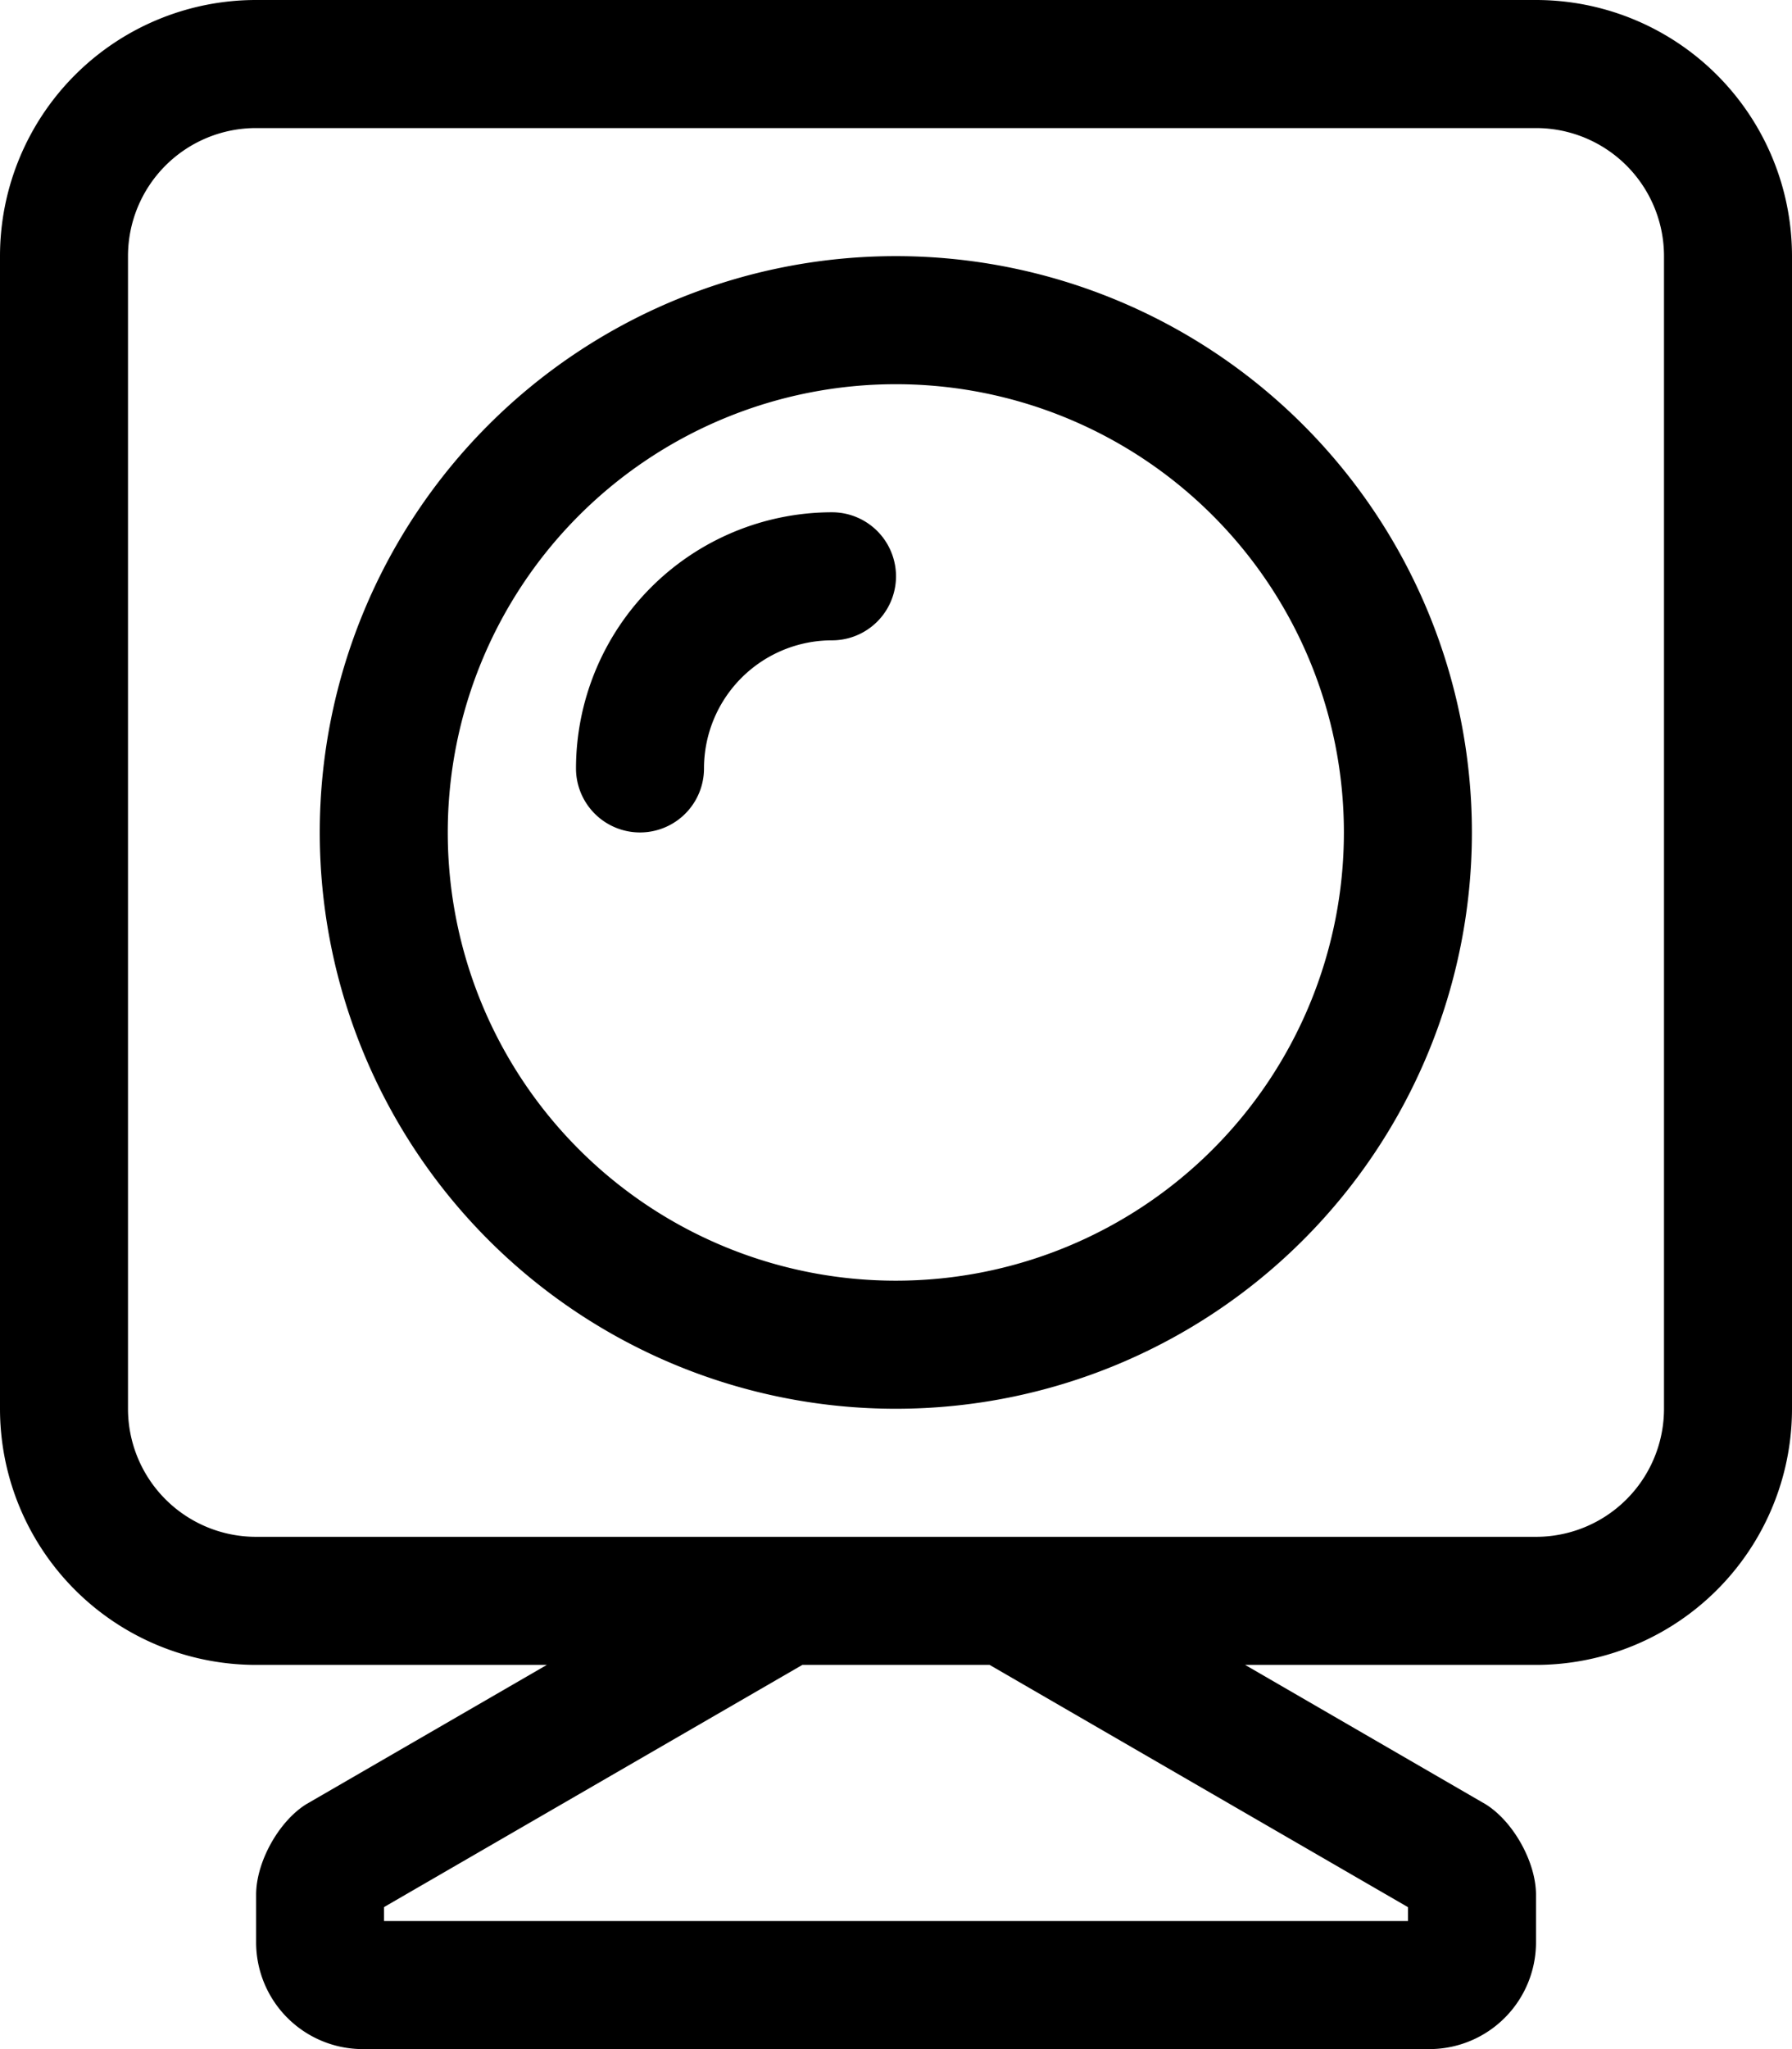 <svg xmlns="http://www.w3.org/2000/svg" viewBox="0 0 448 512"><!-- Font Awesome Pro 5.15.1 by @fontawesome - https://fontawesome.com License - https://fontawesome.com/license (Commercial License) --><path d="M208,128a64.06,64.06,0,0,0-64,64,16,16,0,0,0,32,0,32,32,0,0,1,32-32,16,16,0,0,0,0-32Zm15.94-64a144,144,0,0,0,0,288H224a144,144,0,0,0-.05-288Zm0,256a112,112,0,0,1,0-224H224a112,112,0,0,1-.05,224ZM384,0H64A64,64,0,0,0,0,64V352a64,64,0,0,0,64,64h72.71L76.53,450.83c-6.9,4.33-12.5,14.45-12.5,22.6v11.9A26.68,26.68,0,0,0,90.7,512H357.37A26.68,26.68,0,0,0,384,485.33V473.45c0-8.17-5.65-18.3-12.58-22.62L311.28,416H384a64,64,0,0,0,64-64V64A64,64,0,0,0,384,0ZM352,476.54V480H96v-3.48l56.71-32.82L200.59,416H247.4l47.85,27.7ZM416,352a32,32,0,0,1-32,32H64a32,32,0,0,1-32-32V64A32,32,0,0,1,64,32H384a32,32,0,0,1,32,32Z"/></svg>